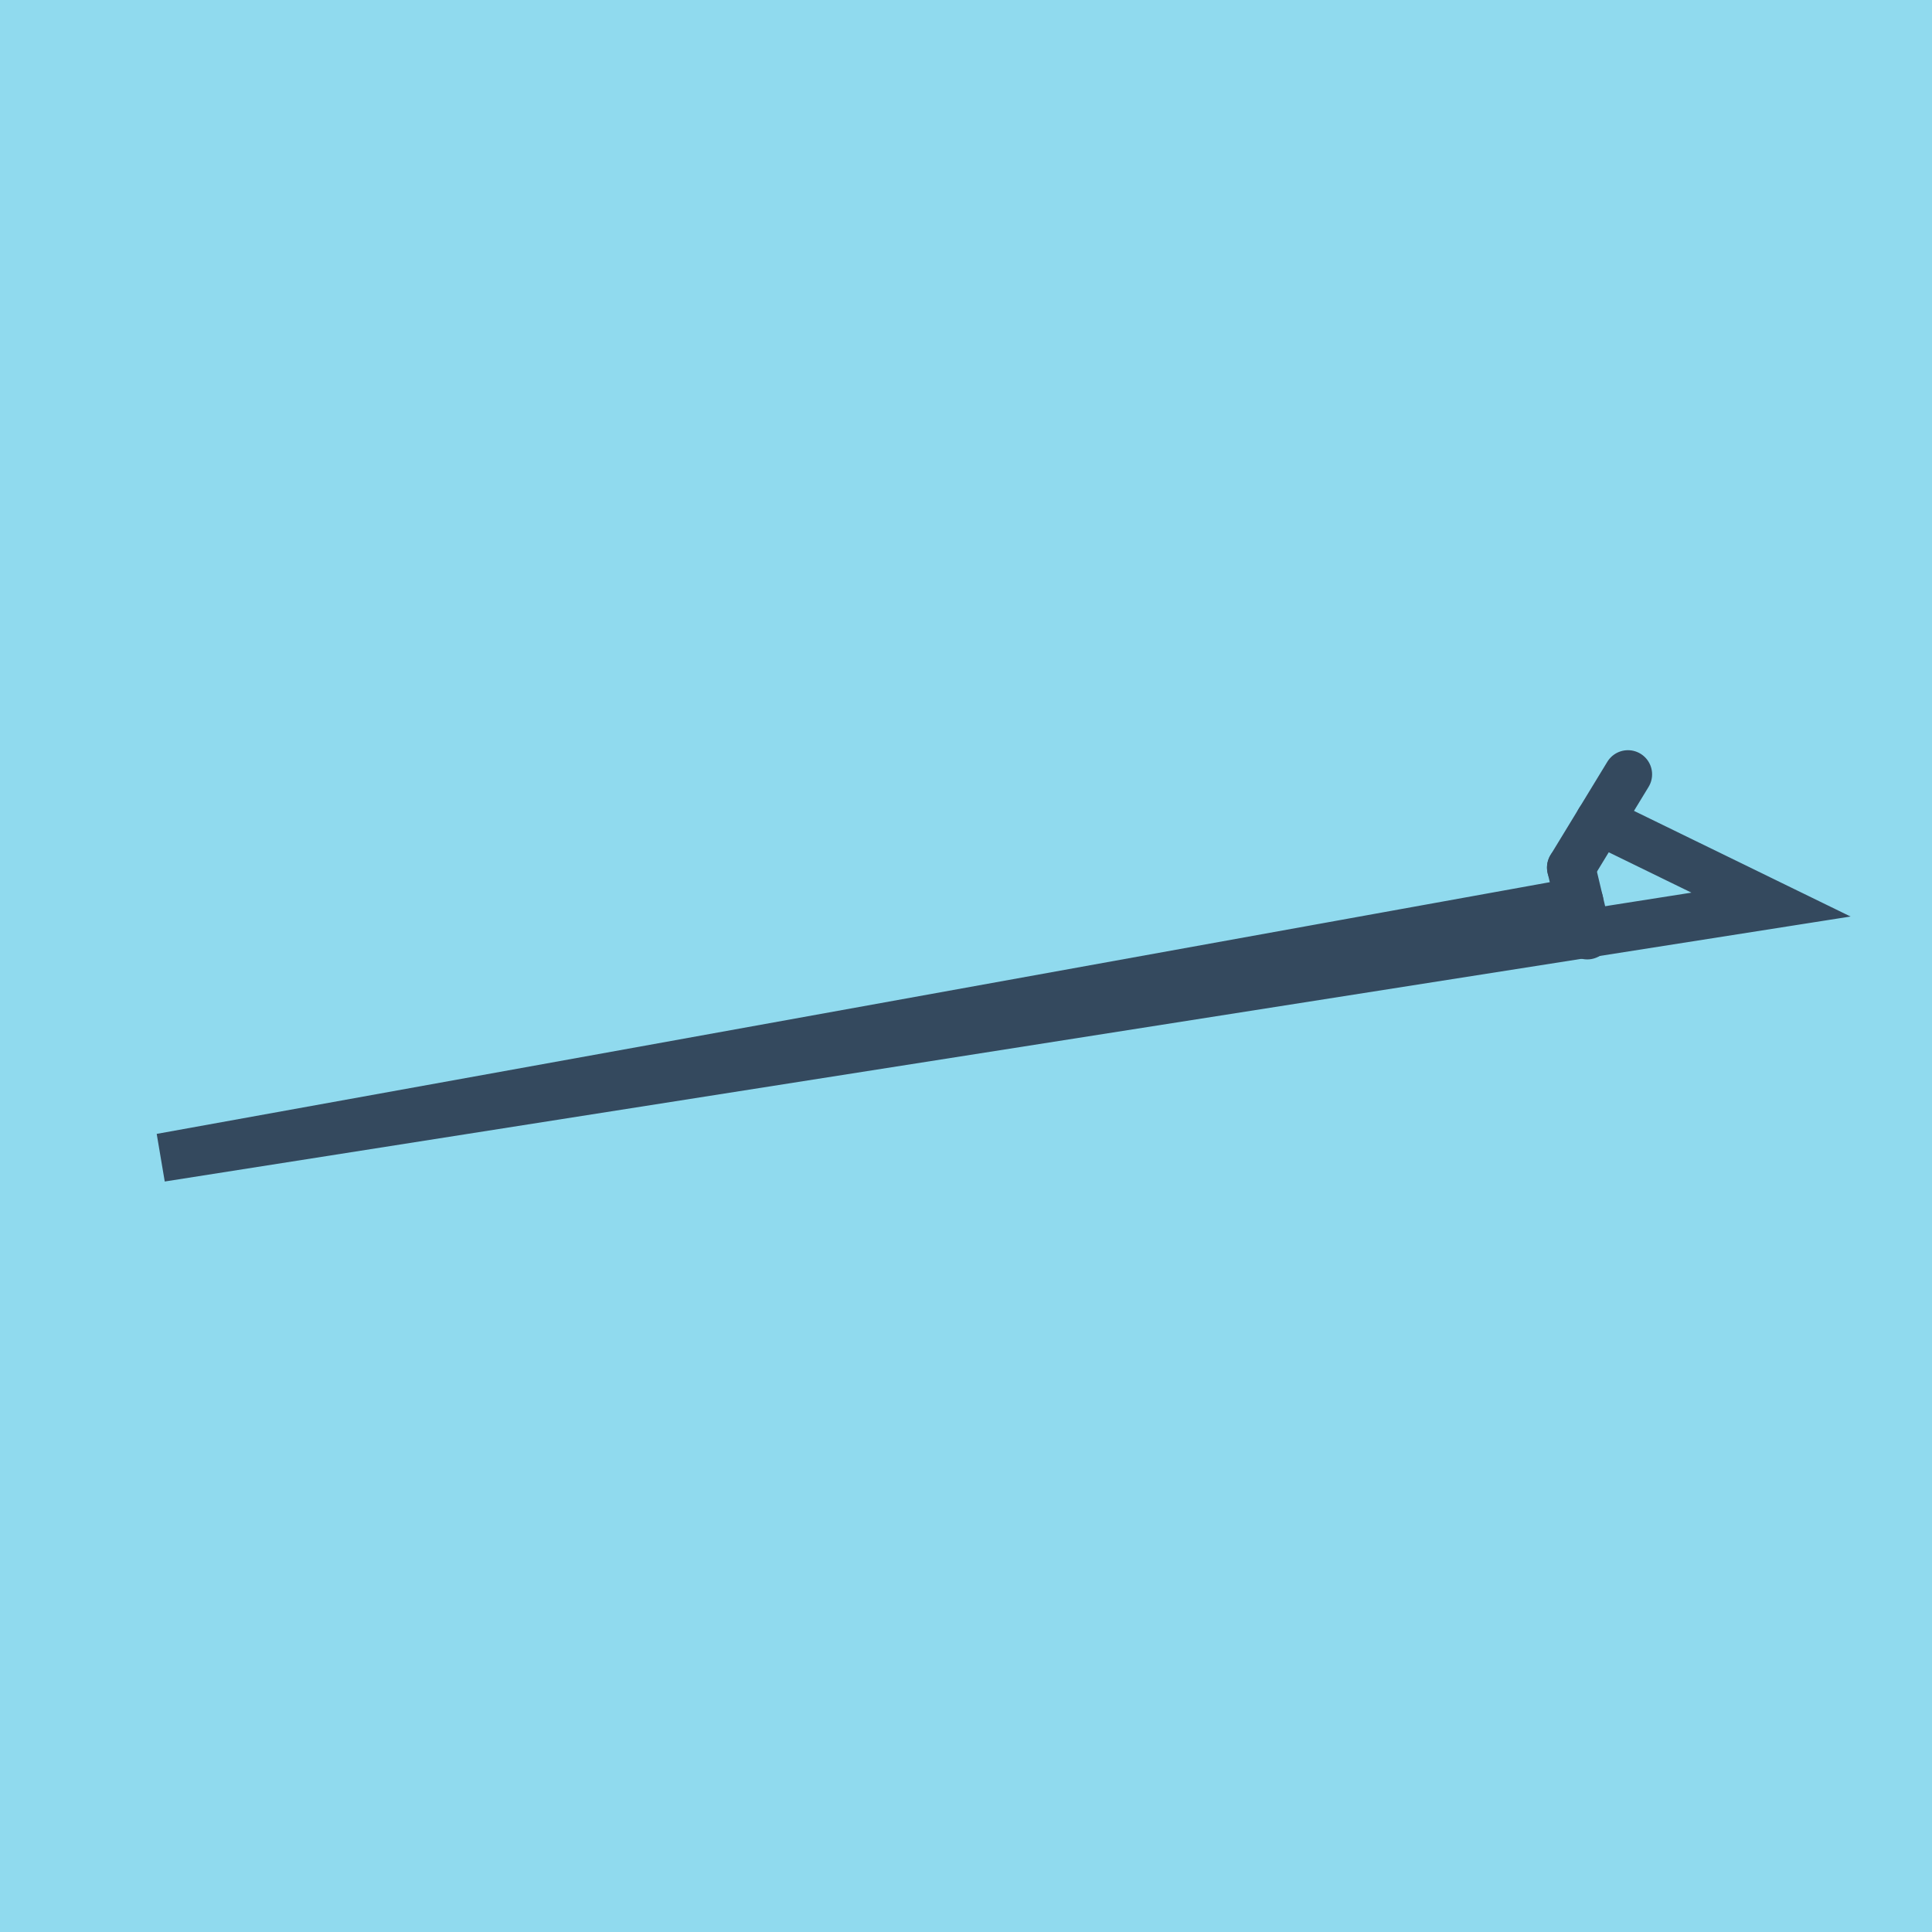 <?xml version="1.0" encoding="utf-8"?>
<!DOCTYPE svg PUBLIC "-//W3C//DTD SVG 1.1//EN" "http://www.w3.org/Graphics/SVG/1.1/DTD/svg11.dtd">
<svg xmlns="http://www.w3.org/2000/svg" xmlns:xlink="http://www.w3.org/1999/xlink" viewBox="-10 -10 120 120" preserveAspectRatio="xMidYMid meet">
	<path style="fill:#90daee" d="M-10-10h120v120H-10z"/>
			<polyline stroke-linecap="round" points="87.587,43.887 88.586,48.091 " style="fill:none;stroke:#34495e;stroke-width: 3px"/>
			<polyline stroke-linecap="round" points="87.587,43.887 91.115,38.096 " style="fill:none;stroke:#34495e;stroke-width: 3px"/>
			<polyline stroke-linecap="round" points="88.087,45.989 0,61.904 100,46.185 89.351,40.991 " style="fill:none;stroke:#34495e;stroke-width: 3px"/>
	</svg>
